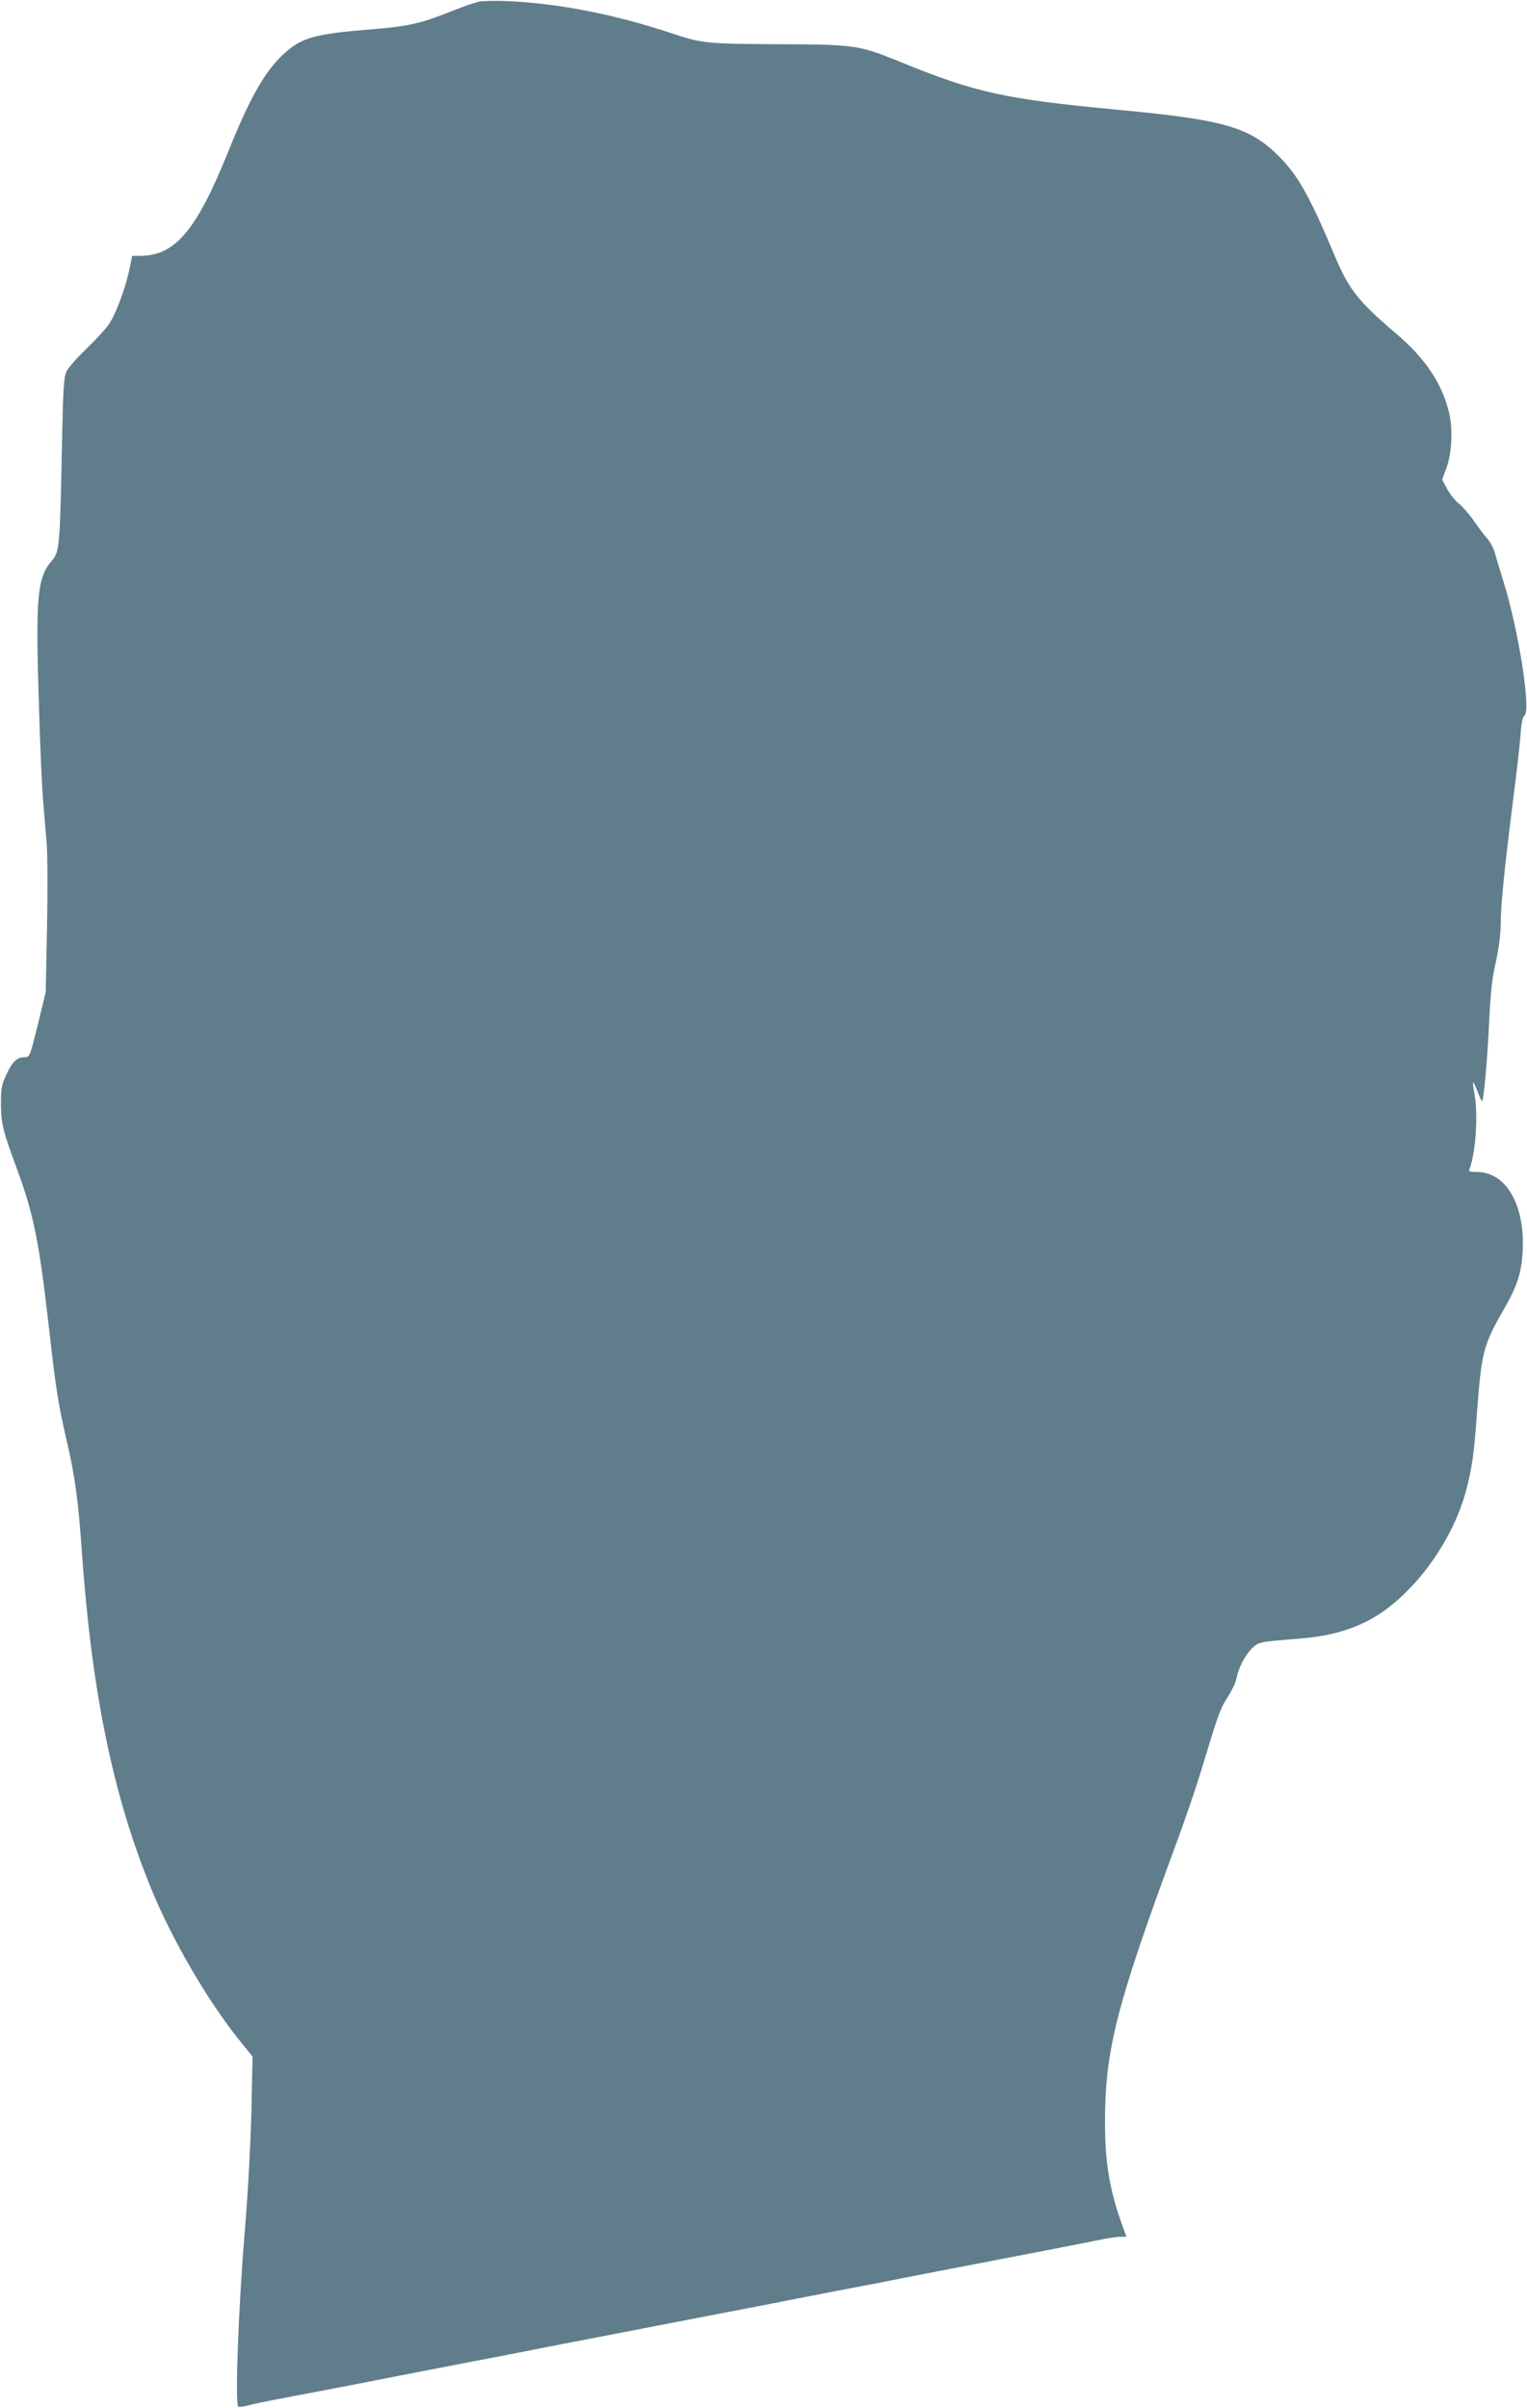 <?xml version="1.0" standalone="no"?>
<!DOCTYPE svg PUBLIC "-//W3C//DTD SVG 20010904//EN"
 "http://www.w3.org/TR/2001/REC-SVG-20010904/DTD/svg10.dtd">
<svg version="1.0" xmlns="http://www.w3.org/2000/svg"
 width="812pt" height="1280pt" viewBox="0 0 812 1280"
 preserveAspectRatio="xMidYMid meet">
<g transform="translate(0,1280) scale(0.1,-0.1)"
fill="#607d8b" stroke="none">
<path d="M2545 12791 c-22 -5 -87 -28 -145 -51 -159 -64 -227 -80 -425 -96
-304 -24 -374 -44 -471 -135 -99 -94 -177 -232 -294 -524 -167 -412 -280 -545
-465 -545 l-42 0 -13 -62 c-20 -104 -76 -255 -114 -306 -19 -27 -74 -85 -121
-130 -47 -46 -94 -99 -103 -120 -13 -31 -17 -98 -23 -417 -10 -501 -13 -540
-52 -584 -80 -93 -89 -188 -69 -801 6 -206 16 -424 22 -485 5 -60 13 -157 18
-215 5 -58 6 -260 2 -450 l-7 -345 -42 -172 c-42 -170 -43 -173 -70 -173 -41
0 -65 -23 -97 -92 -26 -56 -29 -74 -29 -158 1 -106 10 -141 87 -349 87 -235
117 -387 168 -836 36 -325 51 -415 95 -605 44 -188 61 -316 80 -585 53 -751
166 -1300 369 -1795 112 -273 302 -599 471 -808 l68 -84 -6 -281 c-4 -176 -17
-424 -36 -657 -33 -393 -52 -912 -34 -923 5 -3 32 0 59 8 27 7 114 25 194 40
80 15 222 42 315 60 213 42 666 130 805 156 58 11 148 29 200 39 52 11 214 42
360 70 146 28 285 55 310 60 25 5 164 32 310 60 146 28 308 59 360 70 52 10
192 37 310 60 118 22 258 49 310 60 52 10 192 38 310 60 374 72 622 120 720
140 52 11 109 20 127 20 l33 0 -19 52 c-70 192 -95 336 -95 558 0 382 61 621
377 1475 47 127 106 300 132 385 92 304 103 337 143 398 22 34 43 78 47 99 10
55 44 122 81 159 37 36 35 36 249 53 147 12 247 37 352 87 235 112 468 418
542 712 30 117 40 188 56 415 23 308 34 349 139 532 74 128 97 197 103 315 13
245 -88 420 -243 420 -40 0 -45 2 -39 18 33 87 46 291 25 402 -6 29 -8 55 -6
57 1 2 11 -18 21 -44 10 -27 21 -52 25 -56 9 -10 30 219 40 448 7 134 15 208
34 290 16 72 25 141 26 198 0 103 18 281 65 656 20 151 38 313 41 360 4 58 11
90 21 98 35 28 -31 450 -111 708 -19 61 -39 129 -46 153 -6 23 -23 57 -38 75
-16 17 -49 62 -75 99 -26 37 -63 79 -81 93 -18 14 -45 47 -60 75 l-27 50 21
58 c30 79 37 206 16 297 -37 156 -126 289 -281 421 -200 170 -252 235 -325
409 -136 323 -197 432 -300 535 -154 154 -290 193 -840 245 -619 58 -773 92
-1180 259 -211 86 -237 90 -645 91 -375 2 -403 4 -566 59 -302 100 -597 158
-869 170 -63 3 -133 1 -155 -3z"/>
</g>
</svg>
